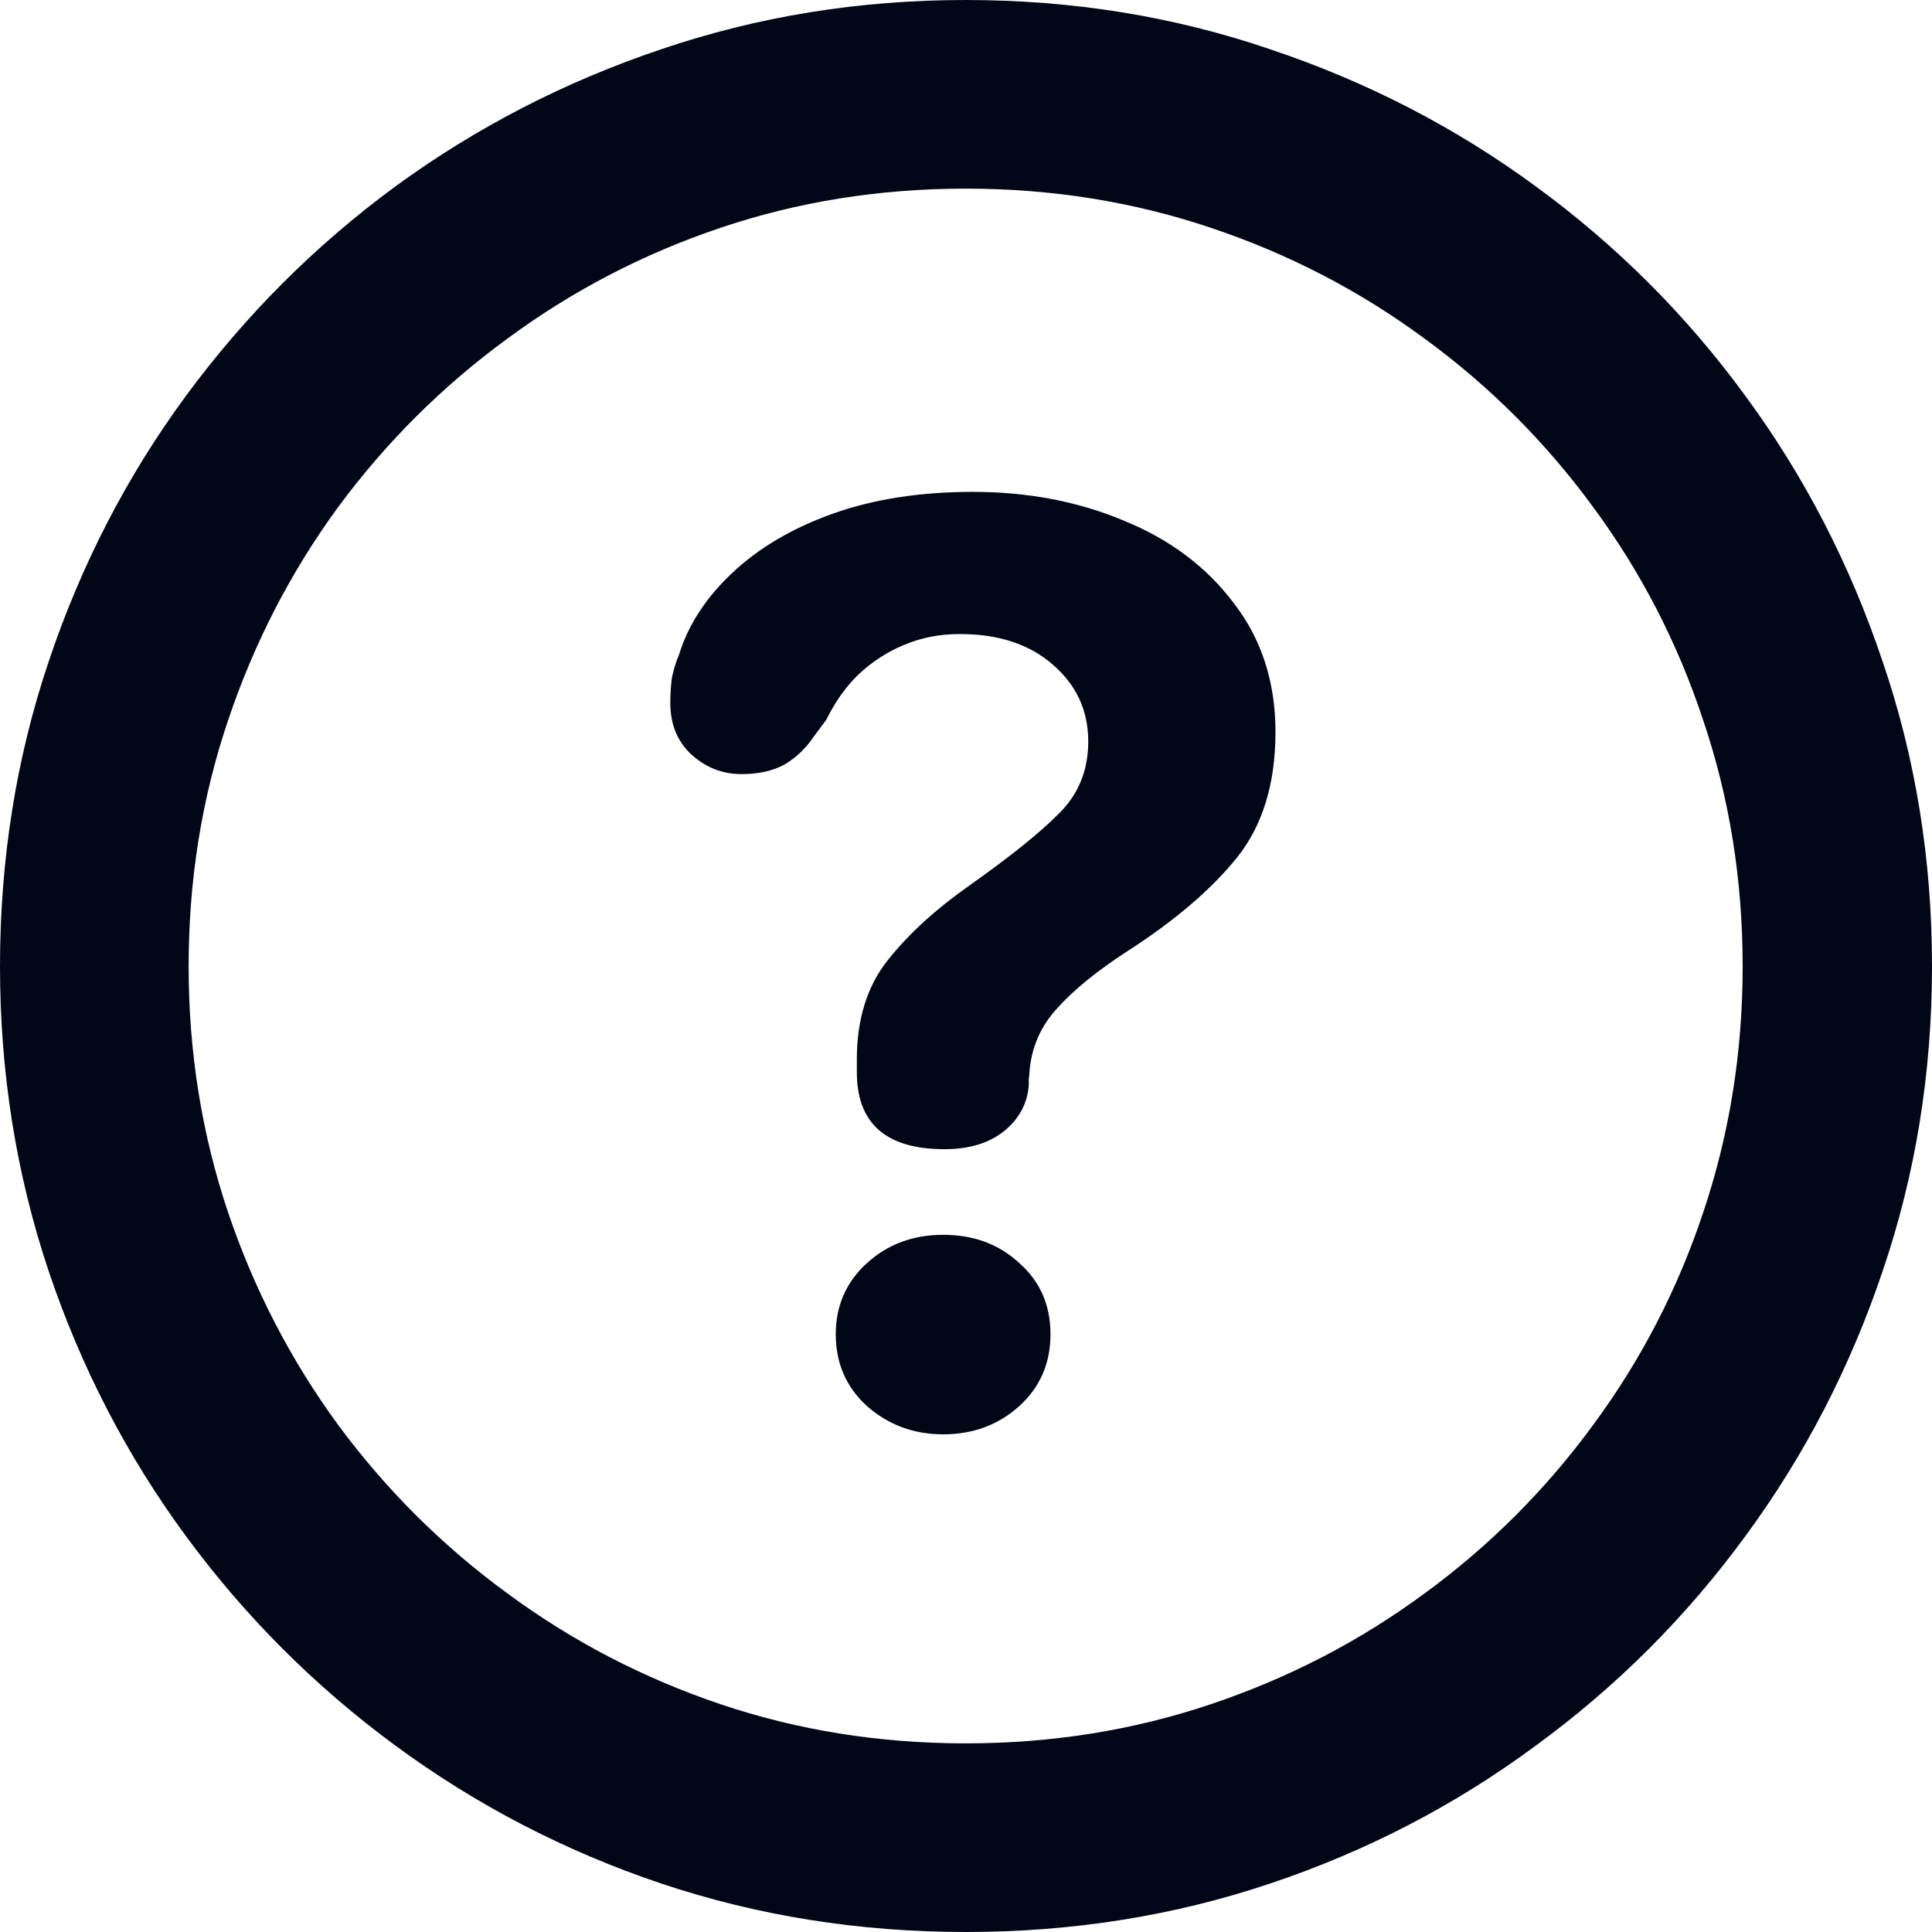 <svg width="22" height="22" viewBox="0 0 22 22" fill="none" xmlns="http://www.w3.org/2000/svg">
<path d="M10.996 22C9.784 22 8.628 21.816 7.526 21.447C6.43 21.078 5.422 20.554 4.502 19.877C3.588 19.205 2.792 18.409 2.115 17.489C1.443 16.575 0.923 15.57 0.554 14.474C0.185 13.372 0 12.216 0 11.004C0 9.787 0.185 8.63 0.554 7.534C0.923 6.433 1.443 5.425 2.115 4.511C2.792 3.591 3.588 2.795 4.502 2.123C5.422 1.451 6.43 0.931 7.526 0.562C8.628 0.187 9.784 0 10.996 0C12.213 0 13.37 0.187 14.466 0.562C15.567 0.931 16.575 1.451 17.489 2.123C18.409 2.795 19.205 3.591 19.877 4.511C20.549 5.425 21.069 6.433 21.438 7.534C21.813 8.63 22 9.787 22 11.004C22 12.216 21.813 13.372 21.438 14.474C21.069 15.57 20.549 16.575 19.877 17.489C19.205 18.409 18.409 19.205 17.489 19.877C16.575 20.554 15.567 21.078 14.466 21.447C13.37 21.816 12.213 22 10.996 22ZM10.996 19.852C11.976 19.852 12.907 19.703 13.788 19.406C14.675 19.108 15.487 18.687 16.225 18.142C16.963 17.602 17.602 16.963 18.142 16.225C18.687 15.487 19.106 14.678 19.398 13.796C19.695 12.91 19.844 11.979 19.844 11.004C19.844 10.024 19.695 9.093 19.398 8.212C19.106 7.325 18.687 6.513 18.142 5.775C17.602 5.037 16.963 4.398 16.225 3.858C15.487 3.313 14.675 2.891 13.788 2.594C12.907 2.297 11.976 2.148 10.996 2.148C10.015 2.148 9.085 2.297 8.204 2.594C7.322 2.891 6.513 3.313 5.775 3.858C5.037 4.398 4.395 5.037 3.85 5.775C3.31 6.513 2.891 7.325 2.594 8.212C2.297 9.093 2.148 10.024 2.148 11.004C2.148 11.979 2.297 12.91 2.594 13.796C2.891 14.678 3.31 15.487 3.85 16.225C4.395 16.963 5.037 17.602 5.775 18.142C6.513 18.687 7.322 19.108 8.204 19.406C9.085 19.703 10.015 19.852 10.996 19.852ZM10.756 13.086C10.09 13.086 9.757 12.794 9.757 12.21C9.757 12.188 9.757 12.166 9.757 12.144C9.757 12.117 9.757 12.089 9.757 12.062C9.757 11.604 9.875 11.227 10.112 10.93C10.349 10.632 10.66 10.349 11.045 10.079C11.497 9.759 11.833 9.49 12.053 9.269C12.279 9.049 12.392 8.774 12.392 8.443C12.392 8.091 12.257 7.799 11.987 7.567C11.723 7.336 11.37 7.22 10.93 7.22C10.698 7.22 10.486 7.262 10.294 7.344C10.106 7.421 9.936 7.532 9.781 7.675C9.633 7.818 9.509 7.991 9.41 8.195L9.269 8.385C9.176 8.523 9.063 8.63 8.931 8.707C8.798 8.779 8.636 8.815 8.443 8.815C8.228 8.815 8.038 8.741 7.873 8.592C7.713 8.443 7.633 8.248 7.633 8.005C7.633 7.906 7.639 7.812 7.65 7.724C7.667 7.636 7.694 7.545 7.733 7.452C7.837 7.116 8.038 6.807 8.336 6.526C8.639 6.24 9.021 6.014 9.484 5.849C9.947 5.684 10.478 5.601 11.079 5.601C11.706 5.601 12.282 5.711 12.805 5.932C13.328 6.146 13.744 6.46 14.053 6.873C14.367 7.281 14.524 7.768 14.524 8.336C14.524 8.925 14.377 9.401 14.086 9.765C13.794 10.128 13.378 10.484 12.838 10.831C12.491 11.056 12.224 11.274 12.037 11.483C11.85 11.687 11.745 11.927 11.723 12.202C11.723 12.224 11.72 12.252 11.715 12.285C11.715 12.312 11.715 12.337 11.715 12.359C11.698 12.568 11.604 12.742 11.434 12.88C11.263 13.017 11.037 13.086 10.756 13.086ZM10.74 16.333C10.404 16.333 10.115 16.225 9.872 16.011C9.636 15.796 9.517 15.523 9.517 15.193C9.517 14.868 9.636 14.598 9.872 14.383C10.109 14.168 10.398 14.061 10.74 14.061C11.087 14.061 11.376 14.168 11.607 14.383C11.844 14.592 11.962 14.862 11.962 15.193C11.962 15.523 11.844 15.796 11.607 16.011C11.37 16.225 11.081 16.333 10.74 16.333Z" fill="#020617"/>
</svg>
